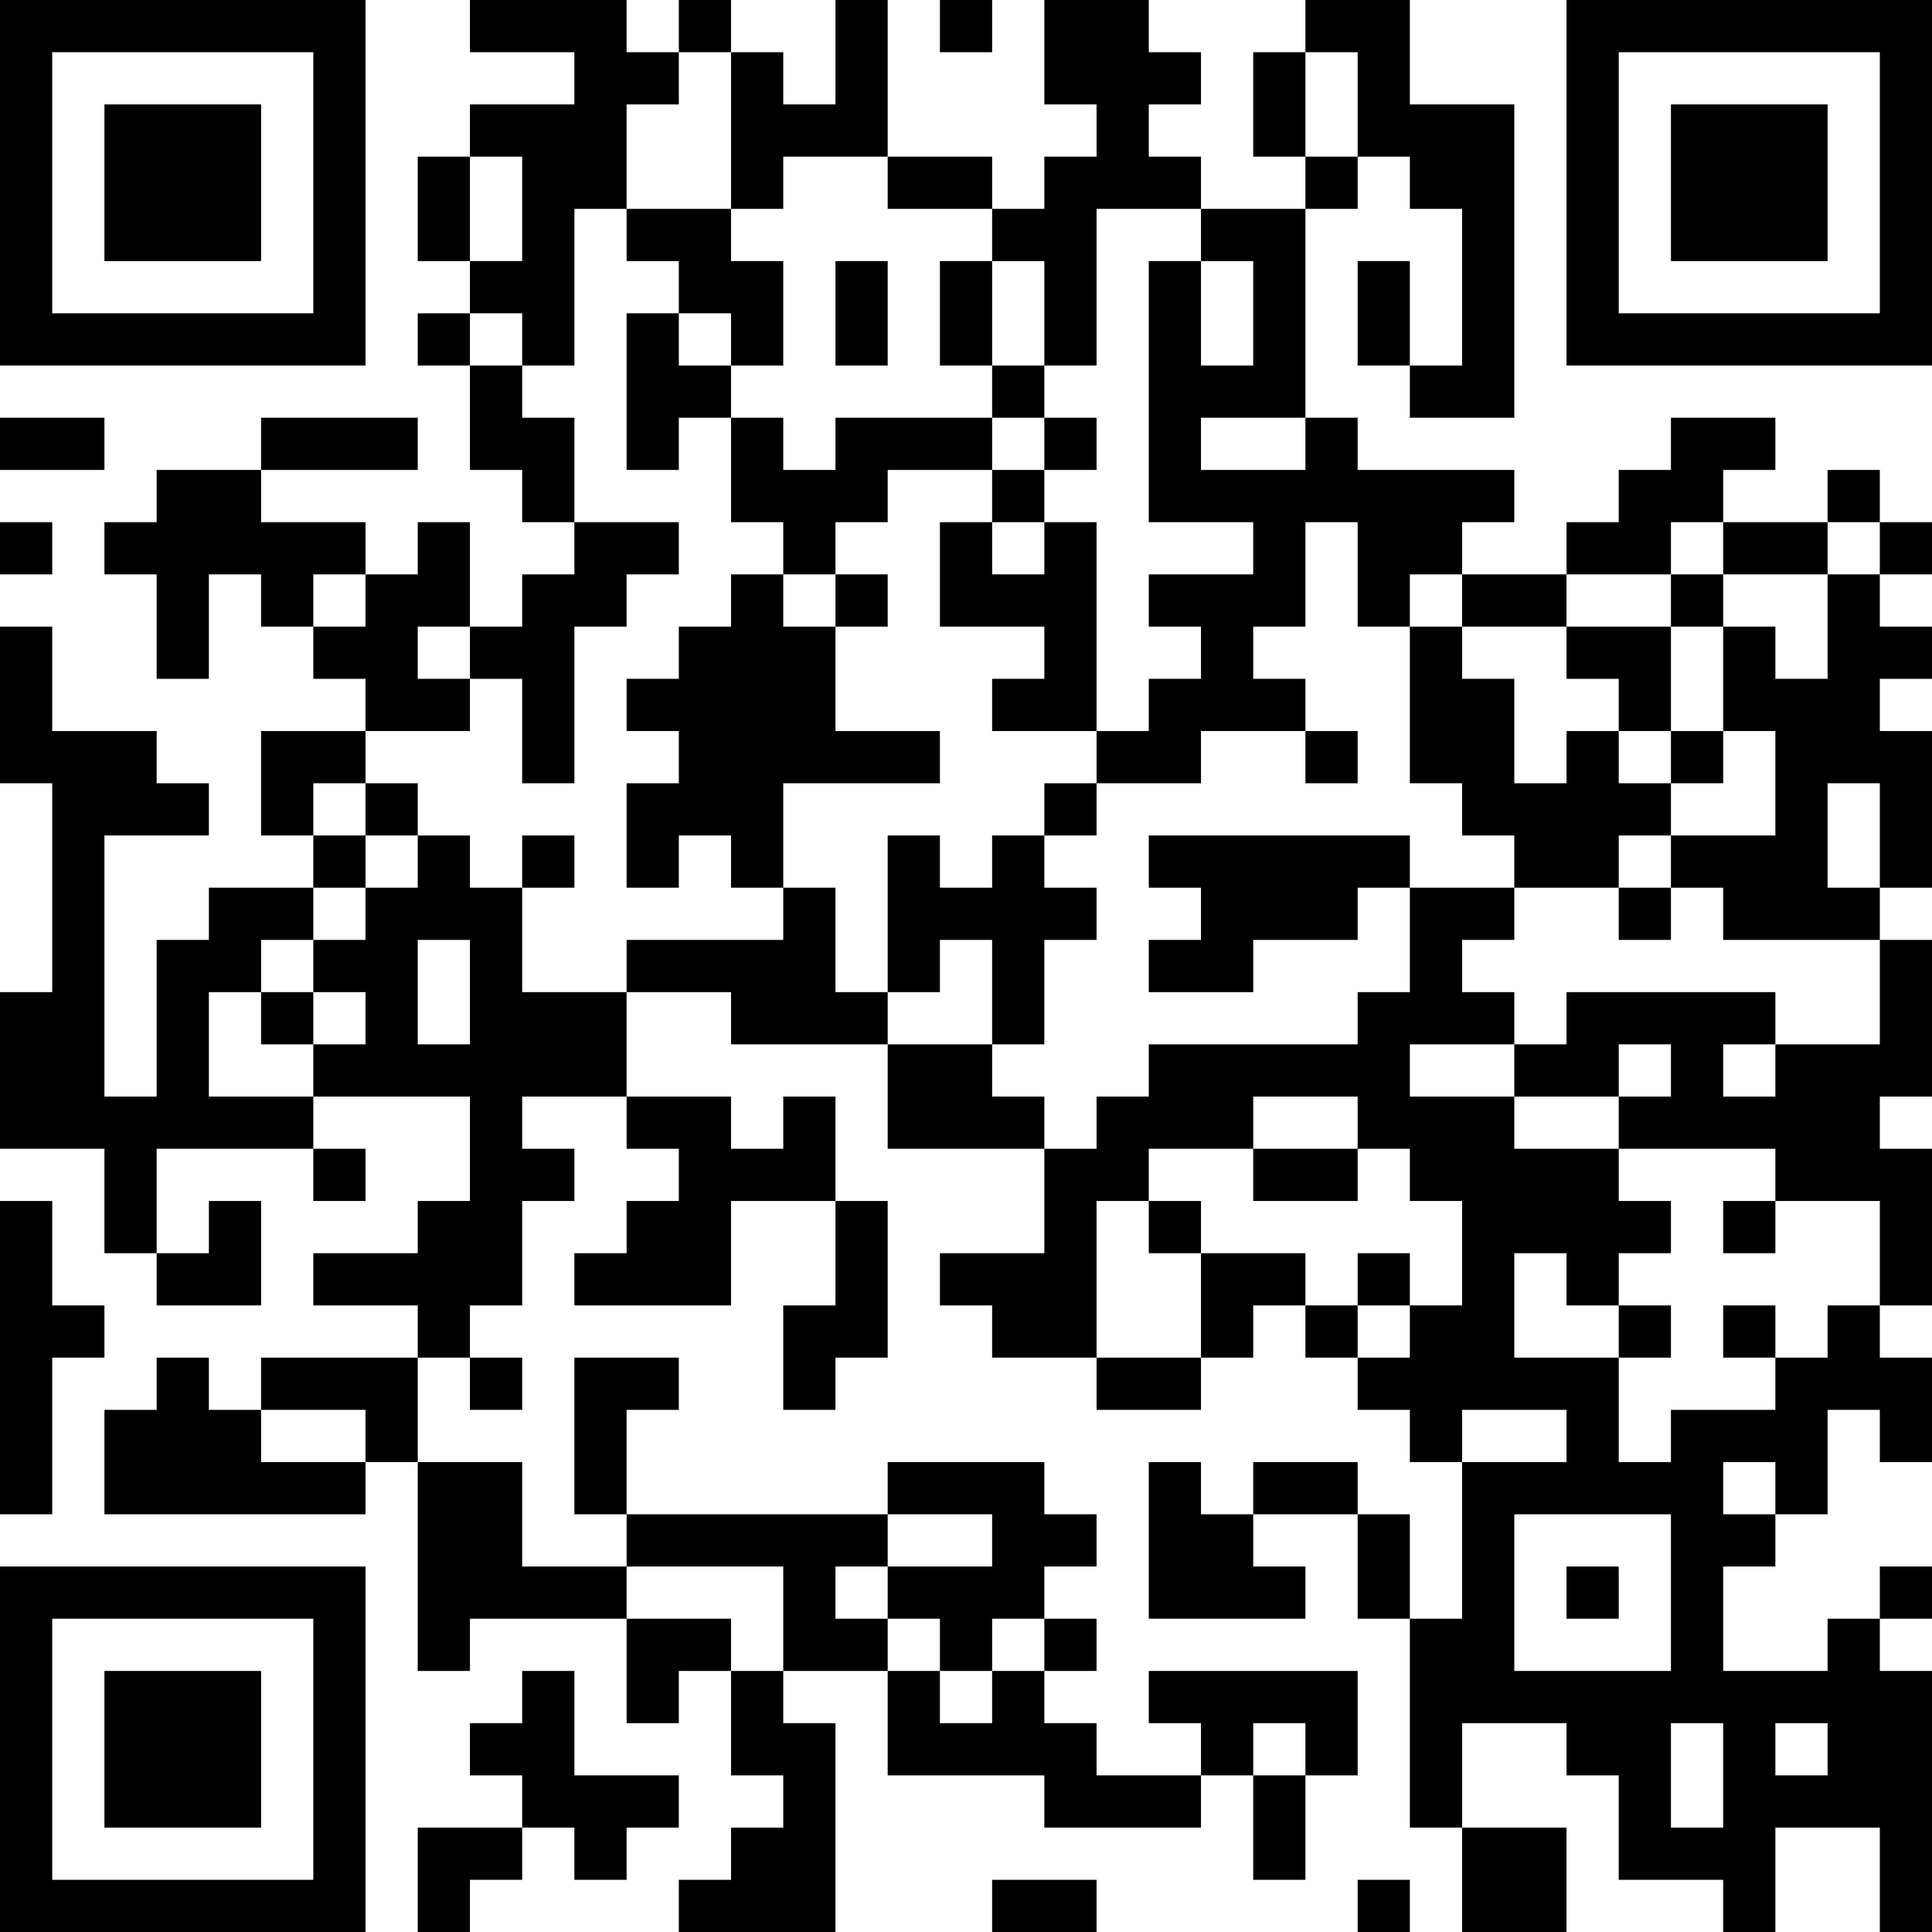<?xml version="1.0" encoding="UTF-8"?>
<svg xmlns="http://www.w3.org/2000/svg" version="1.1" width="400" height="400" viewBox="0 0 400 400"><rect x="0" y="0" width="400" height="400" fill="#ffffff"/><g transform="scale(10.811)"><g transform="translate(0,0)"><path fill-rule="evenodd" d="M9 0L9 1L11 1L11 2L9 2L9 3L8 3L8 5L9 5L9 6L8 6L8 7L9 7L9 9L10 9L10 10L11 10L11 11L10 11L10 12L9 12L9 10L8 10L8 11L7 11L7 10L5 10L5 9L8 9L8 8L5 8L5 9L3 9L3 10L2 10L2 11L3 11L3 13L4 13L4 11L5 11L5 12L6 12L6 13L7 13L7 14L5 14L5 16L6 16L6 17L4 17L4 18L3 18L3 21L2 21L2 16L4 16L4 15L3 15L3 14L1 14L1 12L0 12L0 15L1 15L1 19L0 19L0 22L2 22L2 24L3 24L3 25L5 25L5 23L4 23L4 24L3 24L3 22L6 22L6 23L7 23L7 22L6 22L6 21L9 21L9 23L8 23L8 24L6 24L6 25L8 25L8 26L5 26L5 27L4 27L4 26L3 26L3 27L2 27L2 29L7 29L7 28L8 28L8 32L9 32L9 31L12 31L12 33L13 33L13 32L14 32L14 34L15 34L15 35L14 35L14 36L13 36L13 37L16 37L16 33L15 33L15 32L17 32L17 34L20 34L20 35L23 35L23 34L24 34L24 36L25 36L25 34L26 34L26 32L22 32L22 33L23 33L23 34L21 34L21 33L20 33L20 32L21 32L21 31L20 31L20 30L21 30L21 29L20 29L20 28L17 28L17 29L12 29L12 27L13 27L13 26L11 26L11 29L12 29L12 30L10 30L10 28L8 28L8 26L9 26L9 27L10 27L10 26L9 26L9 25L10 25L10 23L11 23L11 22L10 22L10 21L12 21L12 22L13 22L13 23L12 23L12 24L11 24L11 25L14 25L14 23L16 23L16 25L15 25L15 27L16 27L16 26L17 26L17 23L16 23L16 21L15 21L15 22L14 22L14 21L12 21L12 19L14 19L14 20L17 20L17 22L20 22L20 24L18 24L18 25L19 25L19 26L21 26L21 27L23 27L23 26L24 26L24 25L25 25L25 26L26 26L26 27L27 27L27 28L28 28L28 31L27 31L27 29L26 29L26 28L24 28L24 29L23 29L23 28L22 28L22 31L25 31L25 30L24 30L24 29L26 29L26 31L27 31L27 35L28 35L28 37L30 37L30 35L28 35L28 33L30 33L30 34L31 34L31 36L33 36L33 37L34 37L34 35L36 35L36 37L37 37L37 32L36 32L36 31L37 31L37 30L36 30L36 31L35 31L35 32L33 32L33 30L34 30L34 29L35 29L35 27L36 27L36 28L37 28L37 26L36 26L36 25L37 25L37 22L36 22L36 21L37 21L37 18L36 18L36 17L37 17L37 14L36 14L36 13L37 13L37 12L36 12L36 11L37 11L37 10L36 10L36 9L35 9L35 10L33 10L33 9L34 9L34 8L32 8L32 9L31 9L31 10L30 10L30 11L28 11L28 10L29 10L29 9L26 9L26 8L25 8L25 4L26 4L26 3L27 3L27 4L28 4L28 7L27 7L27 5L26 5L26 7L27 7L27 8L29 8L29 2L27 2L27 0L25 0L25 1L24 1L24 3L25 3L25 4L23 4L23 3L22 3L22 2L23 2L23 1L22 1L22 0L20 0L20 2L21 2L21 3L20 3L20 4L19 4L19 3L17 3L17 0L16 0L16 2L15 2L15 1L14 1L14 0L13 0L13 1L12 1L12 0ZM18 0L18 1L19 1L19 0ZM13 1L13 2L12 2L12 4L11 4L11 7L10 7L10 6L9 6L9 7L10 7L10 8L11 8L11 10L13 10L13 11L12 11L12 12L11 12L11 15L10 15L10 13L9 13L9 12L8 12L8 13L9 13L9 14L7 14L7 15L6 15L6 16L7 16L7 17L6 17L6 18L5 18L5 19L4 19L4 21L6 21L6 20L7 20L7 19L6 19L6 18L7 18L7 17L8 17L8 16L9 16L9 17L10 17L10 19L12 19L12 18L15 18L15 17L16 17L16 19L17 19L17 20L19 20L19 21L20 21L20 22L21 22L21 21L22 21L22 20L26 20L26 19L27 19L27 17L29 17L29 18L28 18L28 19L29 19L29 20L27 20L27 21L29 21L29 22L31 22L31 23L32 23L32 24L31 24L31 25L30 25L30 24L29 24L29 26L31 26L31 28L32 28L32 27L34 27L34 26L35 26L35 25L36 25L36 23L34 23L34 22L31 22L31 21L32 21L32 20L31 20L31 21L29 21L29 20L30 20L30 19L34 19L34 20L33 20L33 21L34 21L34 20L36 20L36 18L33 18L33 17L32 17L32 16L34 16L34 14L33 14L33 12L34 12L34 13L35 13L35 11L36 11L36 10L35 10L35 11L33 11L33 10L32 10L32 11L30 11L30 12L28 12L28 11L27 11L27 12L26 12L26 10L25 10L25 12L24 12L24 13L25 13L25 14L23 14L23 15L21 15L21 14L22 14L22 13L23 13L23 12L22 12L22 11L24 11L24 10L22 10L22 5L23 5L23 7L24 7L24 5L23 5L23 4L21 4L21 7L20 7L20 5L19 5L19 4L17 4L17 3L15 3L15 4L14 4L14 1ZM25 1L25 3L26 3L26 1ZM9 3L9 5L10 5L10 3ZM12 4L12 5L13 5L13 6L12 6L12 9L13 9L13 8L14 8L14 10L15 10L15 11L14 11L14 12L13 12L13 13L12 13L12 14L13 14L13 15L12 15L12 17L13 17L13 16L14 16L14 17L15 17L15 15L18 15L18 14L16 14L16 12L17 12L17 11L16 11L16 10L17 10L17 9L19 9L19 10L18 10L18 12L20 12L20 13L19 13L19 14L21 14L21 10L20 10L20 9L21 9L21 8L20 8L20 7L19 7L19 5L18 5L18 7L19 7L19 8L16 8L16 9L15 9L15 8L14 8L14 7L15 7L15 5L14 5L14 4ZM16 5L16 7L17 7L17 5ZM13 6L13 7L14 7L14 6ZM0 8L0 9L2 9L2 8ZM19 8L19 9L20 9L20 8ZM23 8L23 9L25 9L25 8ZM0 10L0 11L1 11L1 10ZM19 10L19 11L20 11L20 10ZM6 11L6 12L7 12L7 11ZM15 11L15 12L16 12L16 11ZM32 11L32 12L30 12L30 13L31 13L31 14L30 14L30 15L29 15L29 13L28 13L28 12L27 12L27 15L28 15L28 16L29 16L29 17L31 17L31 18L32 18L32 17L31 17L31 16L32 16L32 15L33 15L33 14L32 14L32 12L33 12L33 11ZM25 14L25 15L26 15L26 14ZM31 14L31 15L32 15L32 14ZM7 15L7 16L8 16L8 15ZM20 15L20 16L19 16L19 17L18 17L18 16L17 16L17 19L18 19L18 18L19 18L19 20L20 20L20 18L21 18L21 17L20 17L20 16L21 16L21 15ZM35 15L35 17L36 17L36 15ZM10 16L10 17L11 17L11 16ZM22 16L22 17L23 17L23 18L22 18L22 19L24 19L24 18L26 18L26 17L27 17L27 16ZM8 18L8 20L9 20L9 18ZM5 19L5 20L6 20L6 19ZM24 21L24 22L22 22L22 23L21 23L21 26L23 26L23 24L25 24L25 25L26 25L26 26L27 26L27 25L28 25L28 23L27 23L27 22L26 22L26 21ZM24 22L24 23L26 23L26 22ZM0 23L0 29L1 29L1 26L2 26L2 25L1 25L1 23ZM22 23L22 24L23 24L23 23ZM33 23L33 24L34 24L34 23ZM26 24L26 25L27 25L27 24ZM31 25L31 26L32 26L32 25ZM33 25L33 26L34 26L34 25ZM5 27L5 28L7 28L7 27ZM28 27L28 28L30 28L30 27ZM33 28L33 29L34 29L34 28ZM17 29L17 30L16 30L16 31L17 31L17 32L18 32L18 33L19 33L19 32L20 32L20 31L19 31L19 32L18 32L18 31L17 31L17 30L19 30L19 29ZM29 29L29 32L32 32L32 29ZM12 30L12 31L14 31L14 32L15 32L15 30ZM30 30L30 31L31 31L31 30ZM10 32L10 33L9 33L9 34L10 34L10 35L8 35L8 37L9 37L9 36L10 36L10 35L11 35L11 36L12 36L12 35L13 35L13 34L11 34L11 32ZM24 33L24 34L25 34L25 33ZM32 33L32 35L33 35L33 33ZM34 33L34 34L35 34L35 33ZM19 36L19 37L21 37L21 36ZM26 36L26 37L27 37L27 36ZM0 0L0 7L7 7L7 0ZM1 1L1 6L6 6L6 1ZM2 2L2 5L5 5L5 2ZM30 0L30 7L37 7L37 0ZM31 1L31 6L36 6L36 1ZM32 2L32 5L35 5L35 2ZM0 30L0 37L7 37L7 30ZM1 31L1 36L6 36L6 31ZM2 32L2 35L5 35L5 32Z" fill="#000000"/></g></g></svg>
